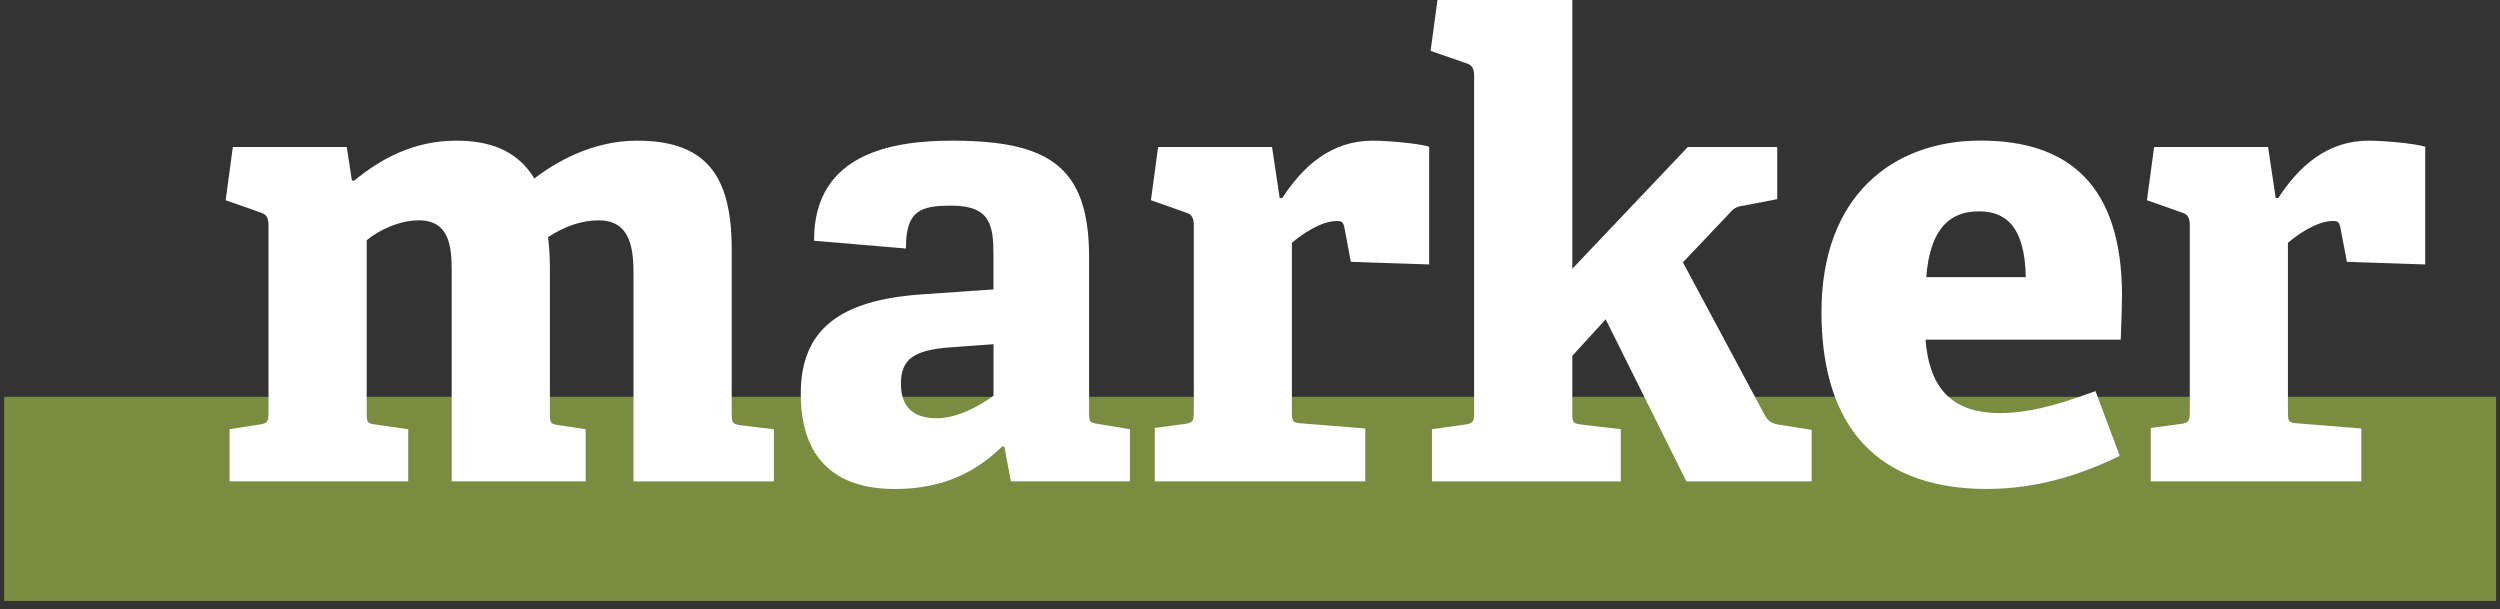 <svg width="119" height="29" viewBox="0 0 119 29" fill="none" xmlns="http://www.w3.org/2000/svg">
<rect x="0" y="0" width="119" height="29" fill="#333333" stroke="none"/>
<g clip-path="url(#clip0_678_173)">
<g opacity="0.45">
<mask id="mask0_678_173" style="mask-type:alpha" maskUnits="userSpaceOnUse" x="-13" y="15" width="143" height="21">
<rect x="-12.805" y="15.453" width="142.363" height="20.182" fill="#D9D9D9"/>
</mask>
<g mask="url(#mask0_678_173)">
<path d="M118.815 18.889H0.199V28.604H118.815V18.889Z" fill="#CFF950"/>
</g>
</g>
<path d="M28.5 10.444C27.649 10.444 26.829 10.748 26.04 11.263C26.1 11.751 26.131 12.234 26.131 12.752V19.648C26.131 20.163 26.163 20.226 26.619 20.285L27.834 20.468V22.867H21.545V12.903C21.545 11.778 21.454 10.444 19.934 10.444C19.023 10.444 18.021 10.899 17.411 11.414V19.648C17.411 20.135 17.442 20.194 17.898 20.254L19.387 20.468V22.867H10.971V20.468L12.338 20.254C12.762 20.194 12.825 20.103 12.825 19.648V10.717C12.825 10.384 12.734 10.17 12.429 10.079L10.789 9.501L11.122 7.042H16.468L16.71 8.622L16.861 8.653C18.227 7.529 19.776 6.74 21.72 6.74C23.209 6.74 24.576 7.136 25.427 8.562C26.429 7.774 28.192 6.74 30.318 6.74C33.57 6.74 34.785 8.352 34.785 11.873V19.651C34.785 20.138 34.817 20.229 35.273 20.289L36.793 20.471V22.871H30.199V13.057C30.199 11.873 30.077 10.444 28.497 10.444H28.5Z" fill="white" stroke="white" stroke-width="0.088" stroke-miterlimit="10"/>
<path d="M47.701 21.196C46.548 22.321 45.027 23.232 42.596 23.232C38.766 23.232 38.16 20.618 38.16 18.737C38.16 15.699 40.014 14.333 43.84 14.059L47.333 13.818V12.146C47.333 10.717 47.182 9.746 45.297 9.746C43.84 9.746 43.079 9.96 43.079 11.782L38.794 11.418C38.794 7.315 42.533 6.74 45.325 6.74C49.943 6.74 51.796 7.984 51.796 12.238V19.62C51.796 20.107 51.828 20.166 52.283 20.226L53.741 20.468V22.867H48.153L47.848 21.228L47.697 21.196H47.701ZM42.841 18.281C42.841 19.497 43.57 19.953 44.572 19.953C45.574 19.953 46.639 19.374 47.336 18.859V16.337L45.269 16.487C43.475 16.61 42.837 17.066 42.837 18.281H42.841Z" fill="white" stroke="white" stroke-width="0.088" stroke-miterlimit="10"/>
<path d="M56.381 20.226C56.805 20.166 56.868 20.075 56.868 19.62V10.717C56.868 10.384 56.777 10.17 56.472 10.079L54.832 9.501L55.165 7.042H60.511L60.876 9.473H61.058C62.06 7.924 63.398 6.74 65.343 6.74C66.04 6.74 67.438 6.863 67.985 7.014V12.542L64.337 12.42L64.033 10.808C63.973 10.535 63.882 10.475 63.637 10.475C62.848 10.475 61.906 11.144 61.45 11.537V19.588C61.45 20.075 61.482 20.166 61.937 20.194L64.944 20.436V22.867H55.011V20.408L56.377 20.226H56.381Z" fill="white" stroke="white" stroke-width="0.088" stroke-miterlimit="10"/>
<path d="M74.798 16.916V19.649C74.798 20.136 74.829 20.195 75.285 20.255L77.107 20.468V22.869H68.204V20.468L69.725 20.255C70.149 20.195 70.212 20.104 70.212 19.649V3.609C70.212 3.276 70.121 3.062 69.816 2.971L68.144 2.393L68.477 -0.066H74.798V12.904L80.358 7.043H84.552V9.443L82.972 9.747C82.576 9.807 82.485 9.898 82.212 10.203L80.053 12.48L83.942 19.74C84.156 20.164 84.398 20.227 84.853 20.286L86.192 20.5V22.869H80.299L76.441 15.122L74.802 16.916H74.798Z" fill="white" stroke="white" stroke-width="0.088" stroke-miterlimit="10"/>
<path d="M94.615 23.232C88.754 23.232 86.746 19.588 86.746 14.847C86.746 9.35 90.117 6.736 94.279 6.736C98.441 6.736 100.964 8.832 100.964 14.087C100.964 14.451 100.932 15.513 100.904 16.123H91.609C91.76 18.281 92.702 19.707 95.193 19.707C96.378 19.707 97.653 19.434 99.72 18.673L100.845 21.679C98.96 22.59 96.896 23.228 94.615 23.228V23.232ZM94.191 10.016C92.885 10.016 91.823 10.745 91.641 13.236H96.472C96.441 10.685 95.439 10.016 94.195 10.016H94.191Z" fill="white" stroke="white" stroke-width="0.088" stroke-miterlimit="10"/>
<path d="M103.791 20.226C104.215 20.166 104.278 20.075 104.278 19.62V10.717C104.278 10.384 104.187 10.17 103.882 10.079L102.242 9.501L102.575 7.042H107.922L108.286 9.473H108.468C109.47 7.924 110.809 6.74 112.753 6.74C113.45 6.74 114.848 6.863 115.395 7.014V12.542L111.748 12.42L111.443 10.808C111.383 10.535 111.292 10.475 111.047 10.475C110.259 10.475 109.316 11.144 108.861 11.537V19.588C108.861 20.075 108.892 20.166 109.348 20.194L112.354 20.436V22.867H102.421V20.408L103.787 20.226H103.791Z" fill="white" stroke="white" stroke-width="0.088" stroke-miterlimit="10"/>
</g>
<defs>
<clipPath id="clip0_678_173">
<rect width="119" height="29" fill="white"/>
</clipPath>
</defs>
</svg>
